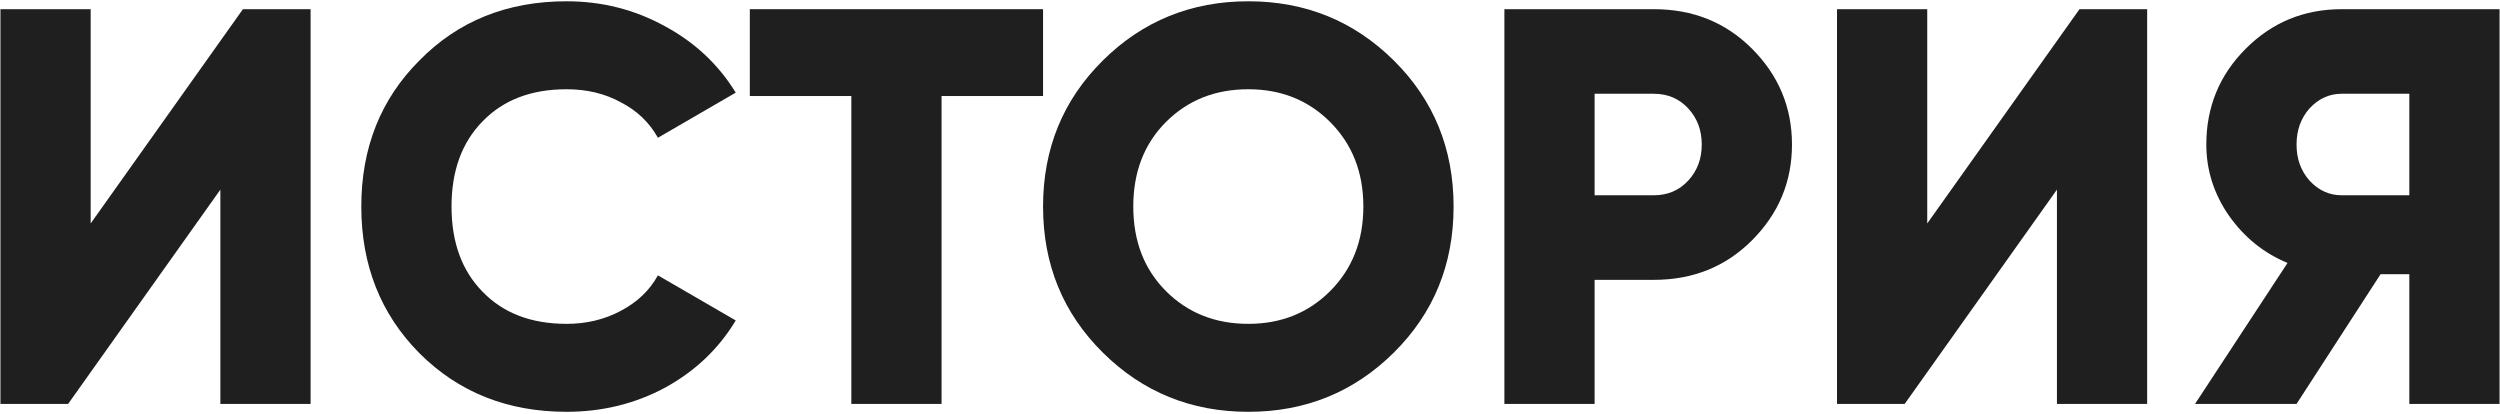 <?xml version="1.0" encoding="UTF-8"?> <svg xmlns="http://www.w3.org/2000/svg" width="1330" height="220" viewBox="0 0 1330 220" fill="none"> <path d="M165.236 214.884H117.236V100.884L36.236 214.884H0.236V4.884H48.236V118.884L129.236 4.884H165.236V214.884Z" fill="#1F1F1F"></path> <path d="M301.413 219.084C270.013 219.084 243.913 208.684 223.113 187.884C202.513 167.084 192.213 141.084 192.213 109.884C192.213 78.684 202.513 52.784 223.113 32.184C243.713 11.184 269.813 0.684 301.413 0.684C320.213 0.684 337.613 5.084 353.613 13.884C369.613 22.484 382.213 34.284 391.413 49.284L350.013 73.284C345.413 65.084 338.813 58.784 330.213 54.384C321.813 49.784 312.213 47.484 301.413 47.484C282.613 47.484 267.713 53.184 256.713 64.584C245.713 75.784 240.213 90.884 240.213 109.884C240.213 128.884 245.713 143.984 256.713 155.184C267.713 166.584 282.613 172.284 301.413 172.284C312.013 172.284 321.613 169.984 330.213 165.384C339.013 160.784 345.613 154.484 350.013 146.484L391.413 170.484C382.413 185.484 369.913 197.384 353.913 206.184C337.913 214.784 320.413 219.084 301.413 219.084Z" fill="#1F1F1F"></path> <path d="M398.908 4.884H554.908V51.084H500.908V214.884H452.908V51.084H398.908V4.884Z" fill="#1F1F1F"></path> <path d="M741.508 187.584C720.308 208.584 694.508 219.084 664.108 219.084C633.708 219.084 607.908 208.584 586.708 187.584C565.508 166.584 554.908 140.684 554.908 109.884C554.908 79.084 565.508 53.184 586.708 32.184C607.908 11.184 633.708 0.684 664.108 0.684C694.508 0.684 720.308 11.184 741.508 32.184C762.708 53.184 773.308 79.084 773.308 109.884C773.308 140.684 762.708 166.584 741.508 187.584ZM602.908 109.884C602.908 128.284 608.708 143.284 620.308 154.884C631.908 166.484 646.508 172.284 664.108 172.284C681.508 172.284 696.008 166.484 707.608 154.884C719.408 143.084 725.308 128.084 725.308 109.884C725.308 91.684 719.408 76.684 707.608 64.884C696.008 53.284 681.508 47.484 664.108 47.484C646.508 47.484 631.908 53.284 620.308 64.884C608.708 76.484 602.908 91.484 602.908 109.884Z" fill="#1F1F1F"></path> <path d="M800.334 4.884H879.834C900.634 4.884 918.034 11.884 932.034 25.884C946.234 40.084 953.334 57.084 953.334 76.884C953.334 96.684 946.234 113.684 932.034 127.884C918.034 141.884 900.634 148.884 879.834 148.884H848.334V214.884H800.334V4.884ZM848.334 103.884H879.834C887.234 103.884 893.334 101.284 898.134 96.084C902.934 90.884 905.334 84.484 905.334 76.884C905.334 69.284 902.934 62.884 898.134 57.684C893.334 52.484 887.234 49.884 879.834 49.884H848.334V103.884Z" fill="#1F1F1F"></path> <path d="M1142.29 214.884H1094.29V100.884L1013.29 214.884H977.287V4.884H1025.29V118.884L1106.29 4.884H1142.29V214.884Z" fill="#1F1F1F"></path> <path d="M1245.76 4.884H1329.76V214.884H1281.76V145.884H1266.46L1221.76 214.884H1167.76L1216.96 139.884C1204.36 134.684 1193.96 126.284 1185.76 114.684C1177.76 103.084 1173.76 90.484 1173.76 76.884C1173.76 56.884 1180.76 39.884 1194.76 25.884C1208.76 11.884 1225.76 4.884 1245.76 4.884ZM1245.76 103.884H1281.76V49.884H1245.76C1239.16 49.884 1233.46 52.484 1228.66 57.684C1224.06 62.884 1221.76 69.284 1221.76 76.884C1221.76 84.484 1224.06 90.884 1228.66 96.084C1233.46 101.284 1239.16 103.884 1245.76 103.884Z" fill="#1F1F1F"></path> </svg> 